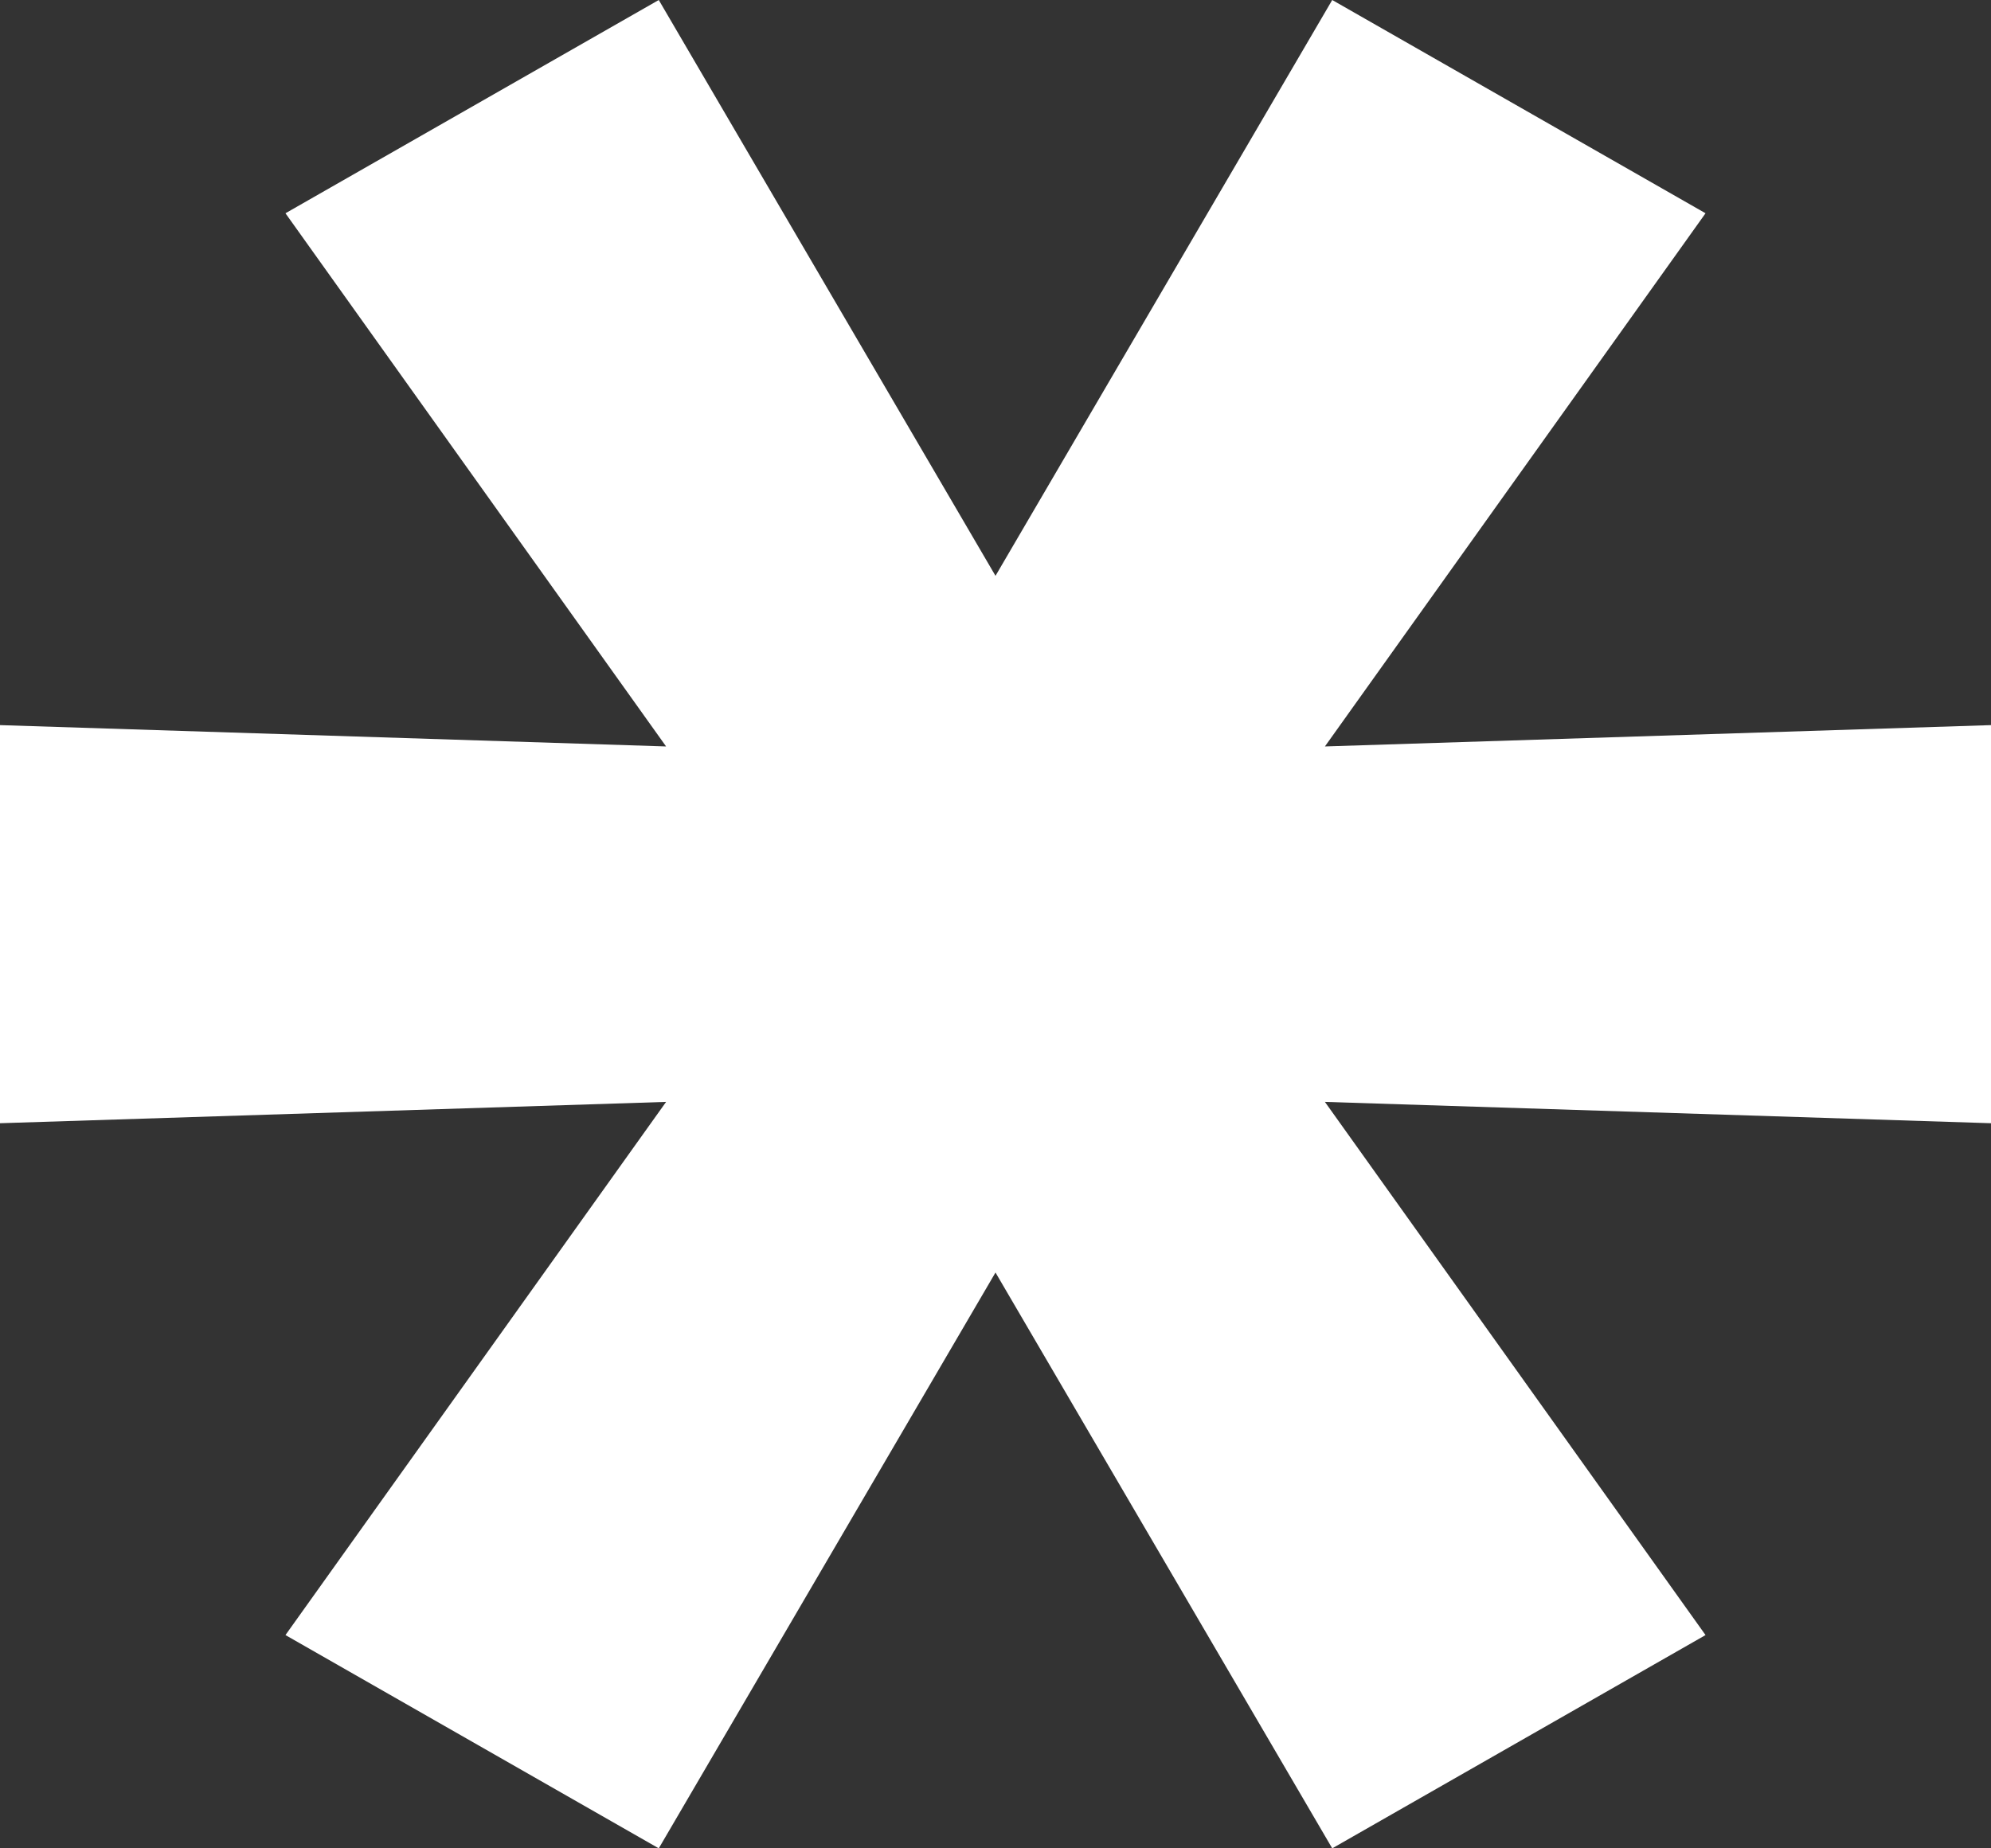 <?xml version="1.0" encoding="UTF-8"?> <svg xmlns="http://www.w3.org/2000/svg" width="56" height="52" viewBox="0 0 56 52" fill="none"><rect x="0" y="0" width="56" height="52" fill="#333333" stroke="none"/> <path d="M56 20.4V31.6L37.265 31L47.971 46L37.471 52L28 35.8L18.529 52L8.029 46L18.735 31L0 31.6V20.4L18.735 21L8.029 6L18.529 0L28 16.2L37.471 0L47.971 6L37.265 21L56 20.4Z" fill="white"></path> </svg> 